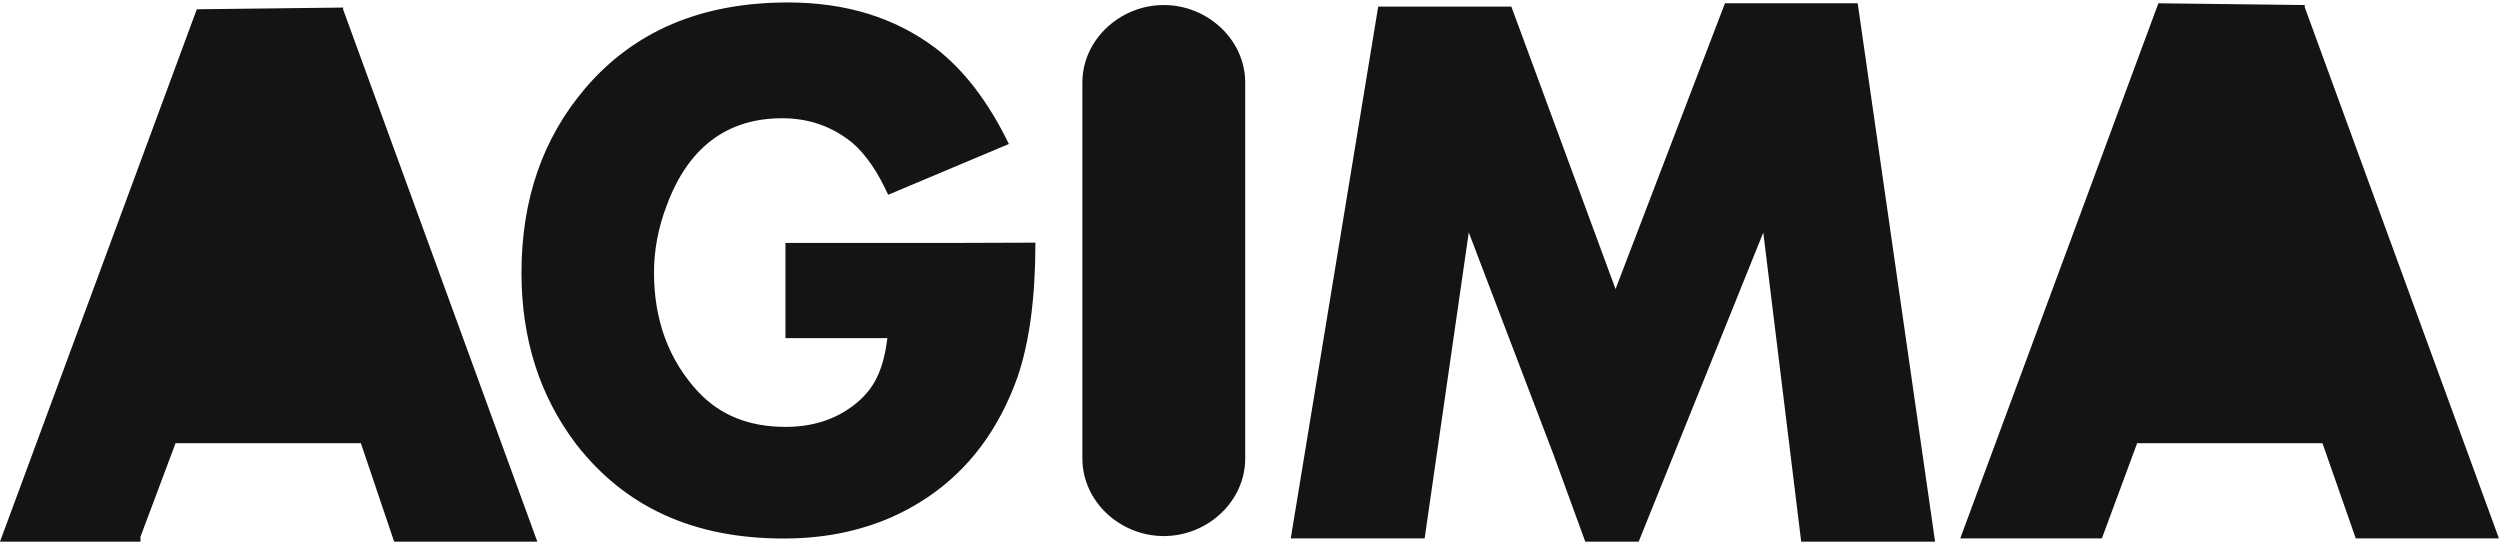 <svg width="180" height="39" viewBox="0 0 180 39" fill="none" xmlns="http://www.w3.org/2000/svg">
<g clip-path="url(#clip0_5325_10380)">
<path fill-rule="evenodd" clip-rule="evenodd" d="M124.197 0.237L116.319 20.813L108.816 0.473H99.231L92.934 38.764H102.574L105.751 16.735L111.836 32.687L114.14 39H117.984L126.956 16.744L129.686 39H139.326L133.754 0.237H124.197ZM83.793 0.362C80.64 0.362 77.931 2.861 77.931 5.942V33.018C77.931 36.1 80.64 38.597 83.793 38.597C86.946 38.597 89.655 36.1 89.655 33.018V5.942C89.655 2.861 86.946 0.362 83.793 0.362ZM165.938 0.51L165.943 0.362L155.406 0.237H155.403L141.138 38.764H151.336L153.875 31.909H167.218L169.615 38.764H179.923L165.938 0.51ZM24.709 0.544L14.169 0.668L0 39H10.115V38.767L10.108 38.662L12.641 31.909H25.983L28.379 39H38.688L24.703 0.674L24.709 0.544ZM68.826 17.491H56.552V24.346H63.892C63.628 26.473 63.045 27.659 62.144 28.586C60.765 29.951 58.906 30.736 56.575 30.736C53.924 30.736 51.857 29.9 50.27 28.212C48.147 25.924 47.088 23.052 47.088 19.619C47.088 17.983 47.406 16.36 47.99 14.829C49.525 10.635 52.334 8.514 56.311 8.514C58.272 8.514 59.918 9.115 61.348 10.262C62.356 11.132 63.203 12.388 63.947 14.024L72.639 10.368C71.158 7.32 69.406 5.032 67.338 3.448C64.424 1.271 60.923 0.177 56.736 0.177C50.479 0.177 45.655 2.25 42.154 6.337C39.081 9.935 37.546 14.35 37.546 19.638C37.546 24.436 38.869 28.522 41.468 31.959C44.966 36.482 49.896 38.773 56.418 38.773C58.052 38.773 59.599 38.608 61.059 38.272L61.06 38.269C63.142 37.794 65.04 36.98 66.755 35.826C69.776 33.806 71.95 30.867 73.278 27.105C74.127 24.594 74.549 21.399 74.549 17.471L68.845 17.491H68.826Z" fill="#141414"/>
</g>
<defs>
<clipPath id="clip0_5325_10380">
<rect width="180" height="39" fill="white"/>
</clipPath>
</defs>
</svg>

